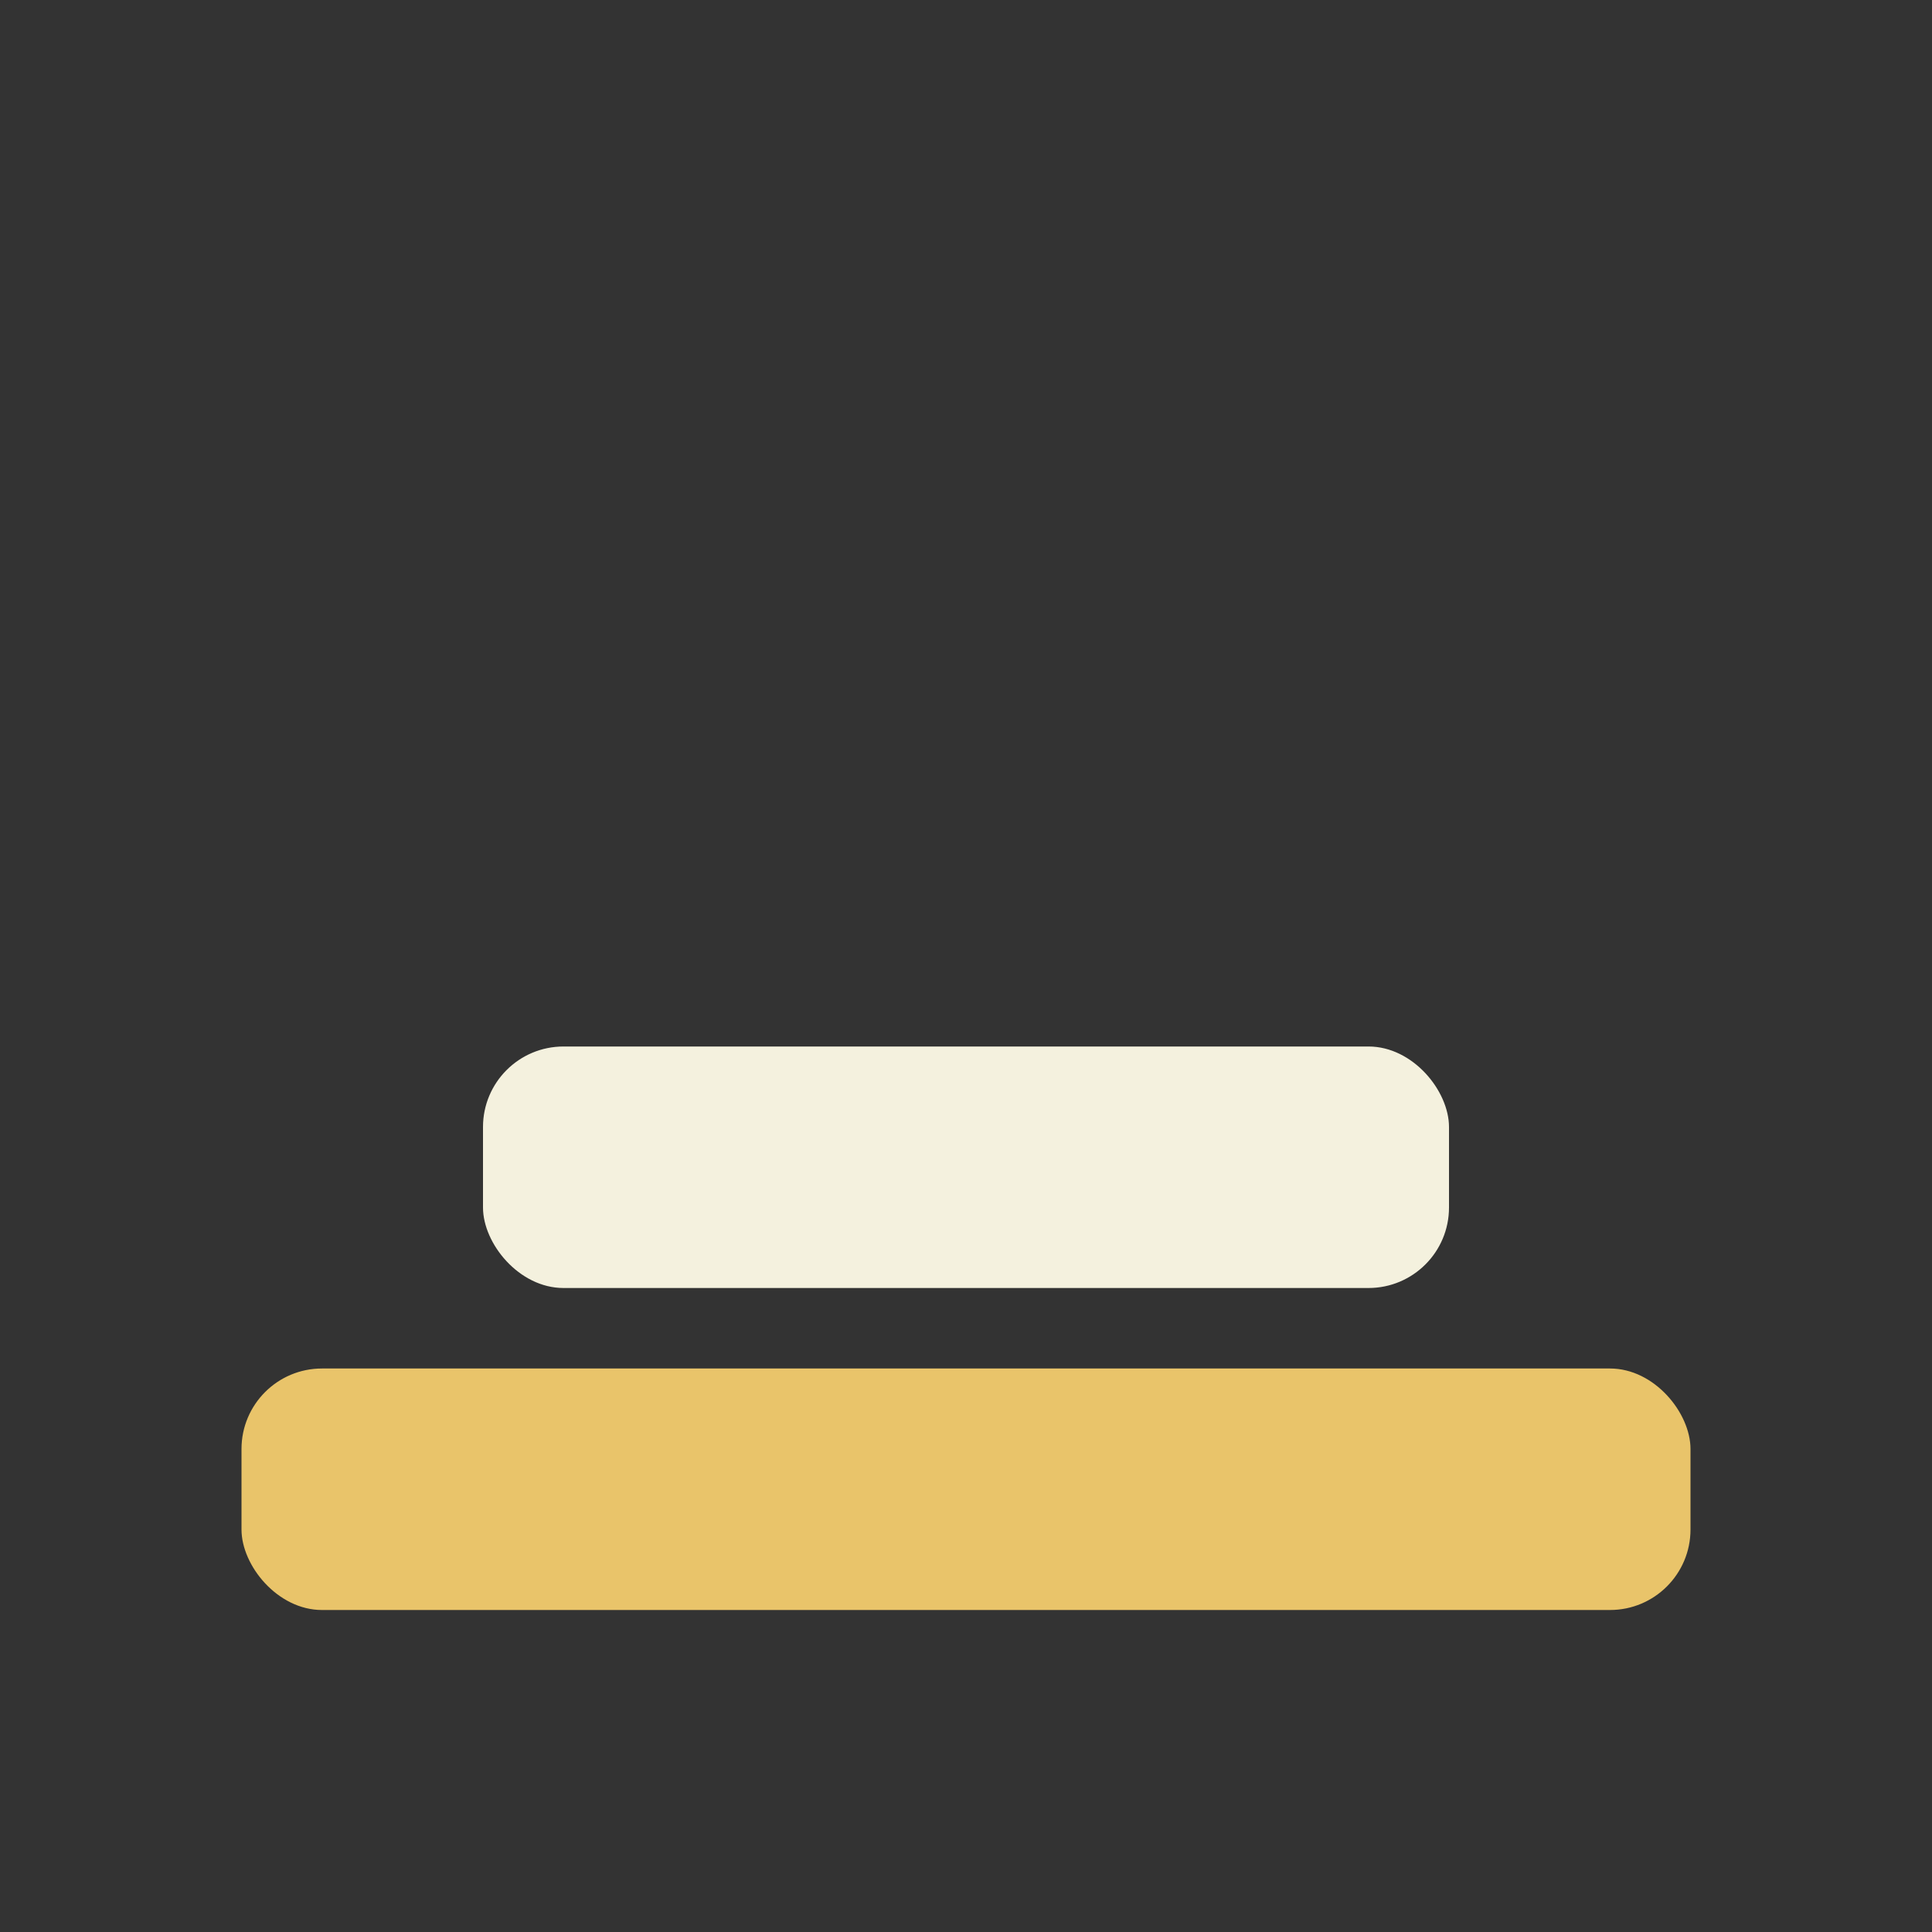 <?xml version="1.0" encoding="UTF-8"?>
<svg xmlns="http://www.w3.org/2000/svg" viewBox="0 0 24 24" width="24" height="24"><rect x="0" y="0" width="24" height="24" fill="#333333" stroke="none"/><rect x="3" y="17" width="18" height="3" rx="1" fill="#E9C46A"/><rect x="6" y="13" width="12" height="3" rx="1" fill="#F4F1DE"/></svg>